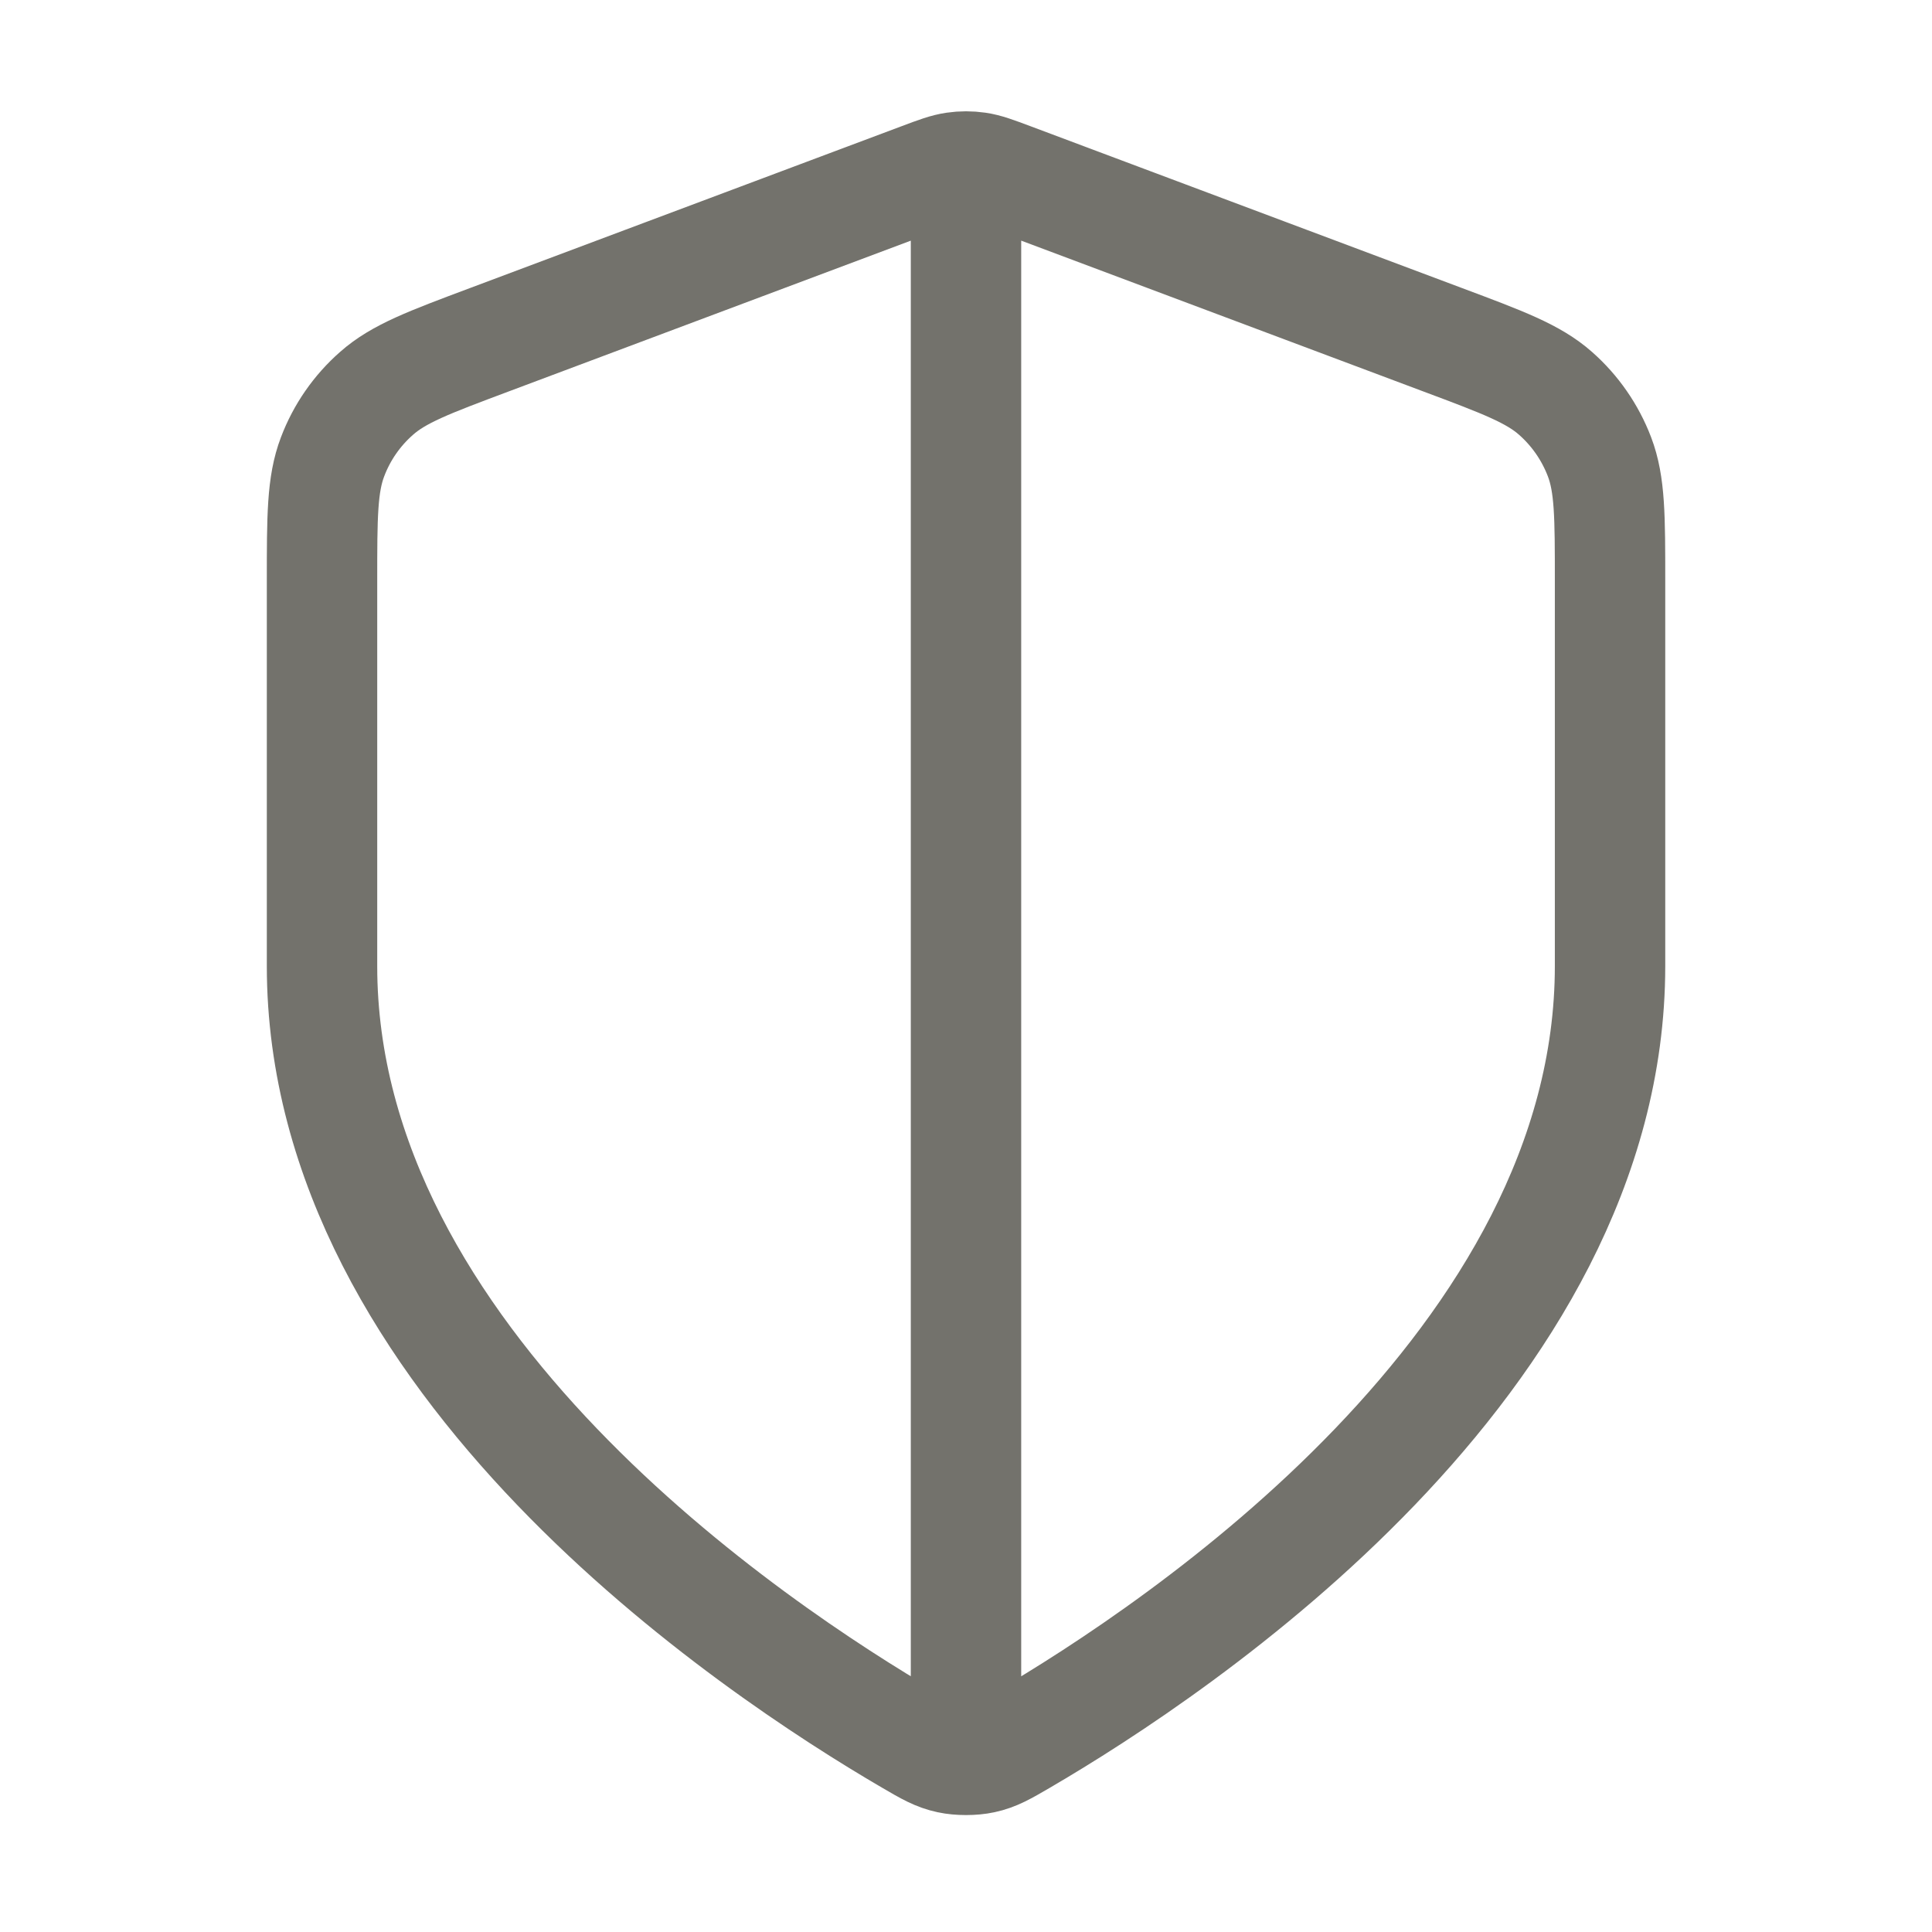 <svg width="28" height="28" viewBox="0 0 28 28" fill="none" xmlns="http://www.w3.org/2000/svg">
<path d="M14 2.917V25.083M23.334 14C23.334 19.726 17.087 23.891 14.815 25.217C14.556 25.368 14.427 25.443 14.245 25.482C14.104 25.513 13.897 25.513 13.756 25.482C13.573 25.443 13.444 25.368 13.186 25.217C10.913 23.891 4.667 19.726 4.667 14V8.42C4.667 7.488 4.667 7.021 4.82 6.62C4.954 6.266 5.173 5.95 5.458 5.7C5.779 5.416 6.216 5.252 7.089 4.925L13.345 2.579C13.587 2.488 13.709 2.443 13.834 2.425C13.944 2.409 14.056 2.409 14.167 2.425C14.292 2.443 14.413 2.488 14.656 2.579L20.911 4.925C21.785 5.252 22.221 5.416 22.543 5.7C22.827 5.95 23.046 6.266 23.181 6.62C23.334 7.021 23.334 7.488 23.334 8.42V14Z" stroke="#73726C" stroke-width="1.6" stroke-linecap="round" stroke-linejoin="round"/>
</svg>
